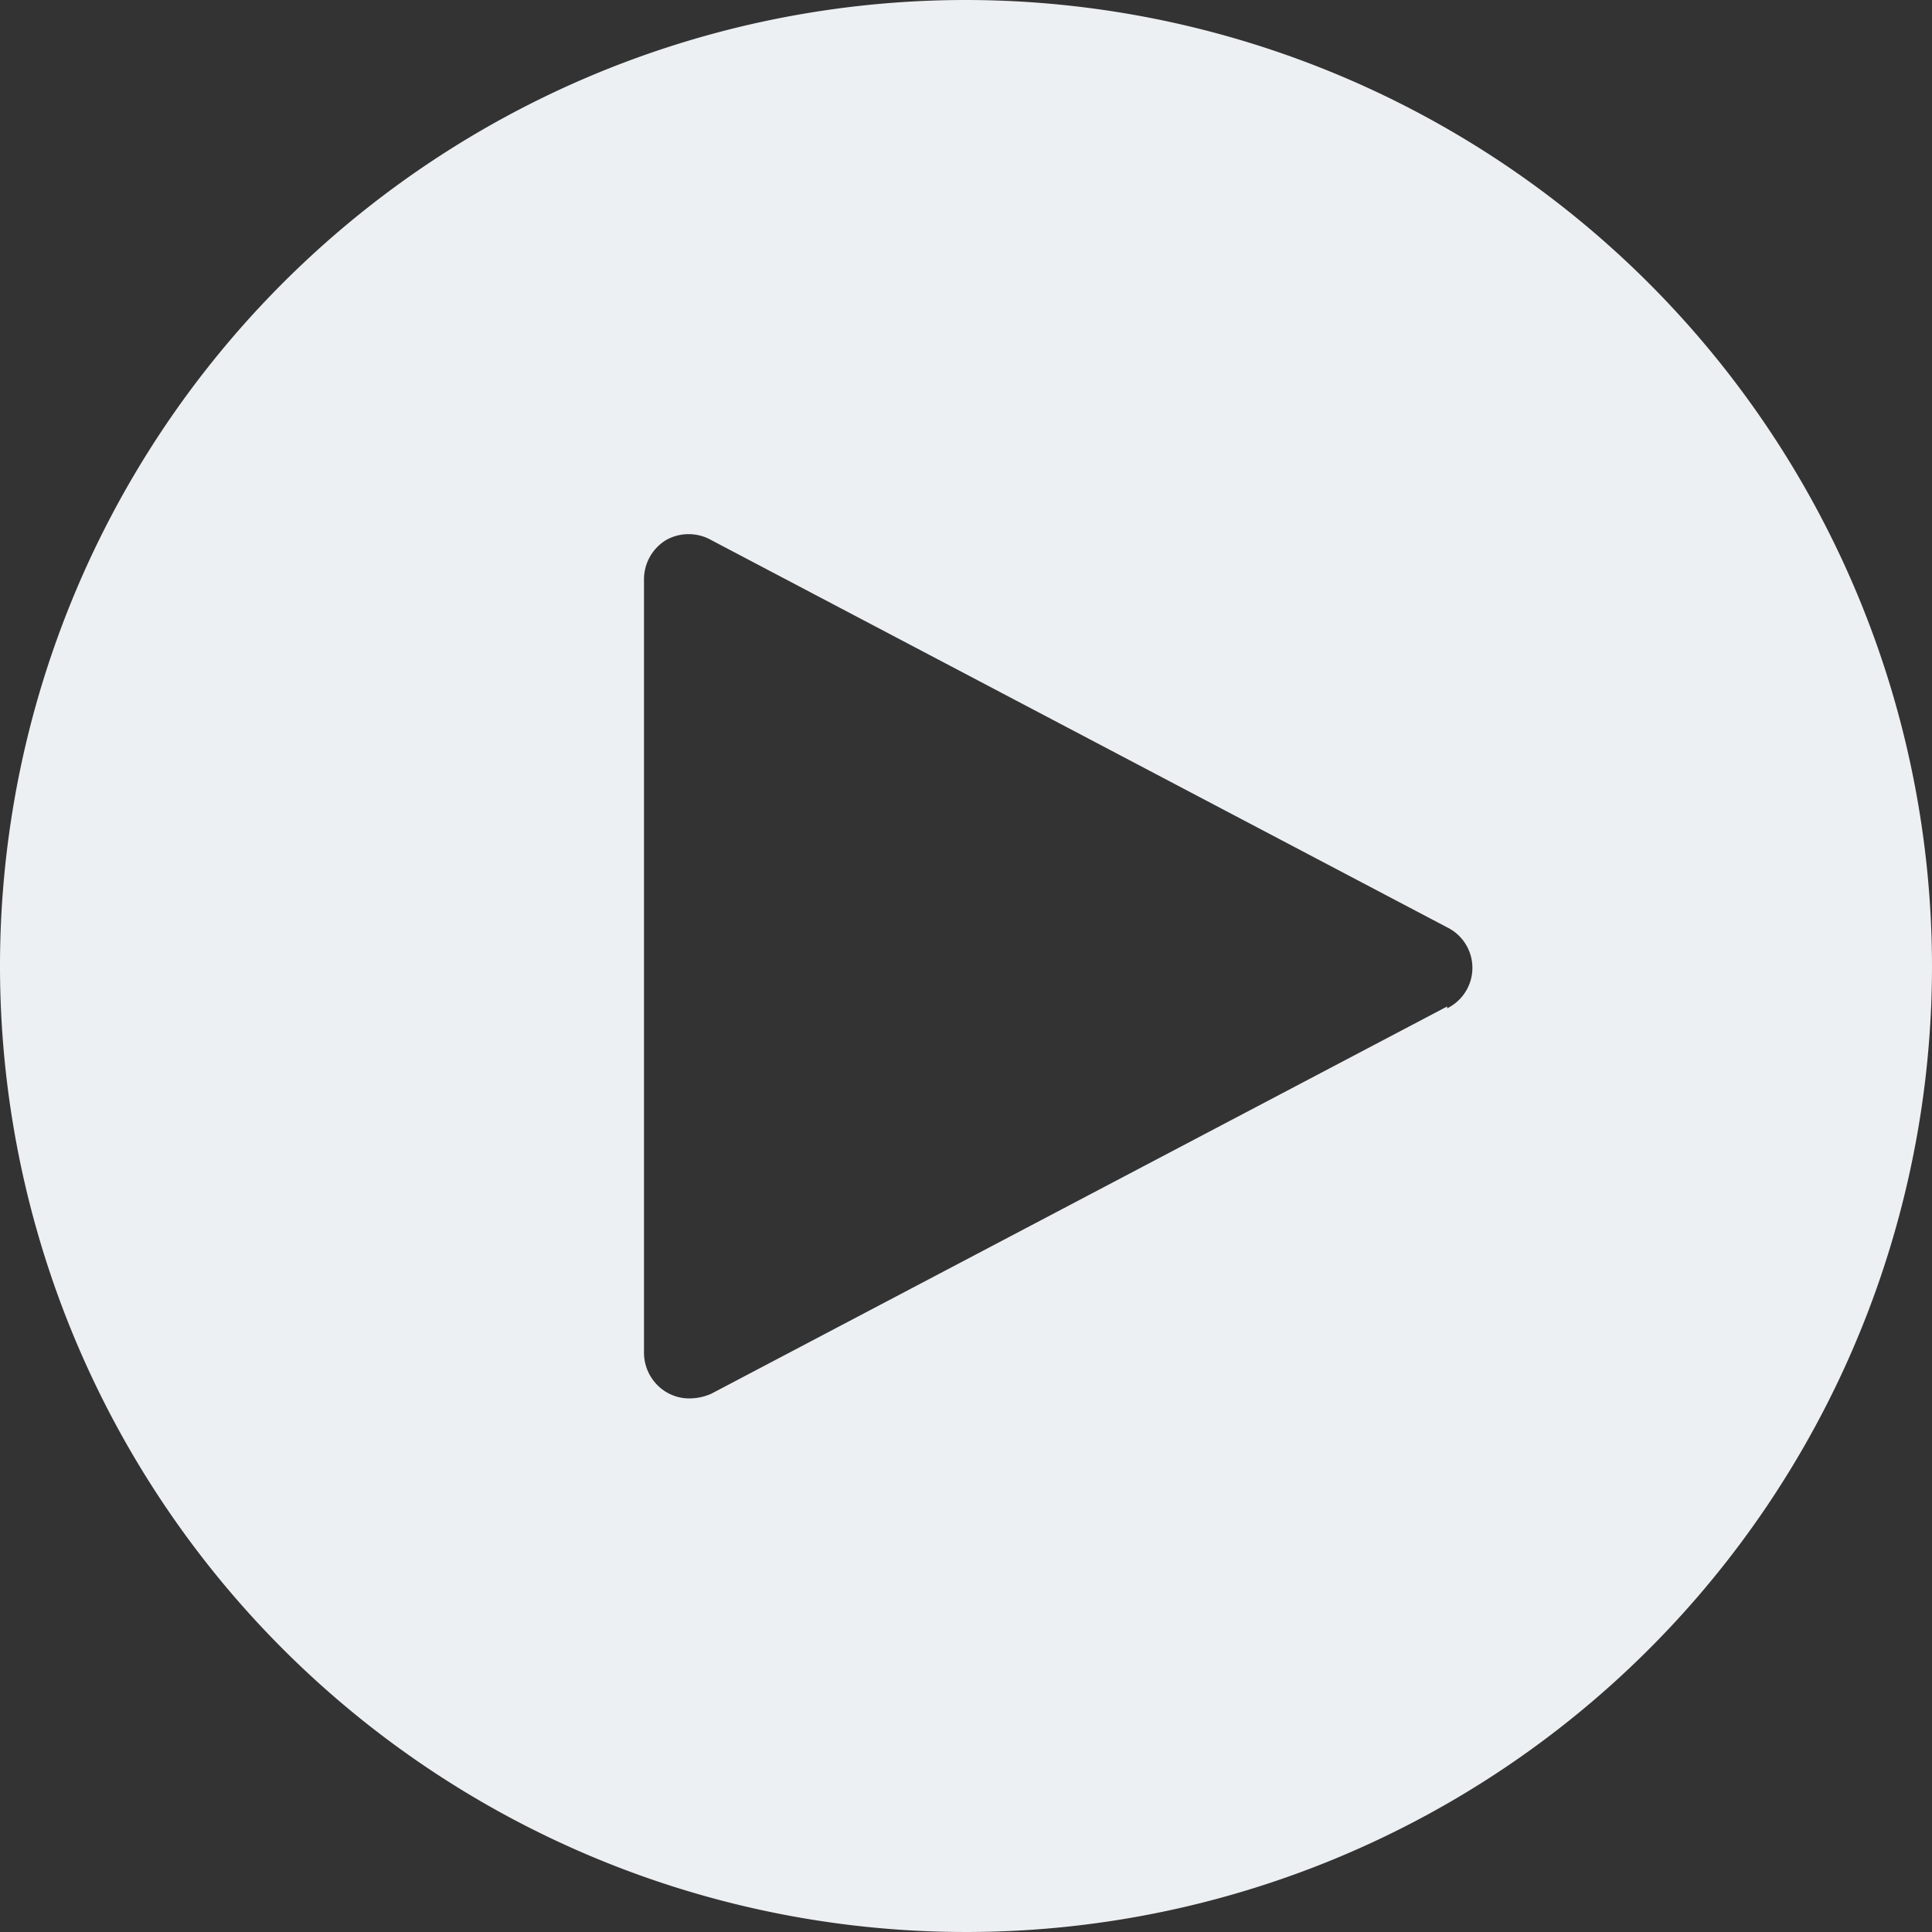 <?xml version="1.0" encoding="UTF-8" standalone="no"?><svg xmlns="http://www.w3.org/2000/svg" xmlns:xlink="http://www.w3.org/1999/xlink" fill="#edf0f2" height="21" preserveAspectRatio="xMidYMid meet" version="1" viewBox="2.0 2.0 21.0 21.0" width="21" zoomAndPan="magnify"><rect x="2.0" y="2.0" width="21.0" height="21.0" fill="#333333" stroke="none"/><g data-name="Layer 15" id="change1_1"><path d="M12.5,2A10.5,10.5,0,1,0,23,12.5,10.51,10.51,0,0,0,12.5,2Zm5.23,10.94-8,4.21a.59.59,0,0,1-.23.05.48.48,0,0,1-.26-.07A.5.5,0,0,1,9,16.7V8.3a.5.5,0,0,1,.24-.43.5.5,0,0,1,.49,0l8,4.21a.49.49,0,0,1,0,.88Z" fill="inherit"/></g></svg>